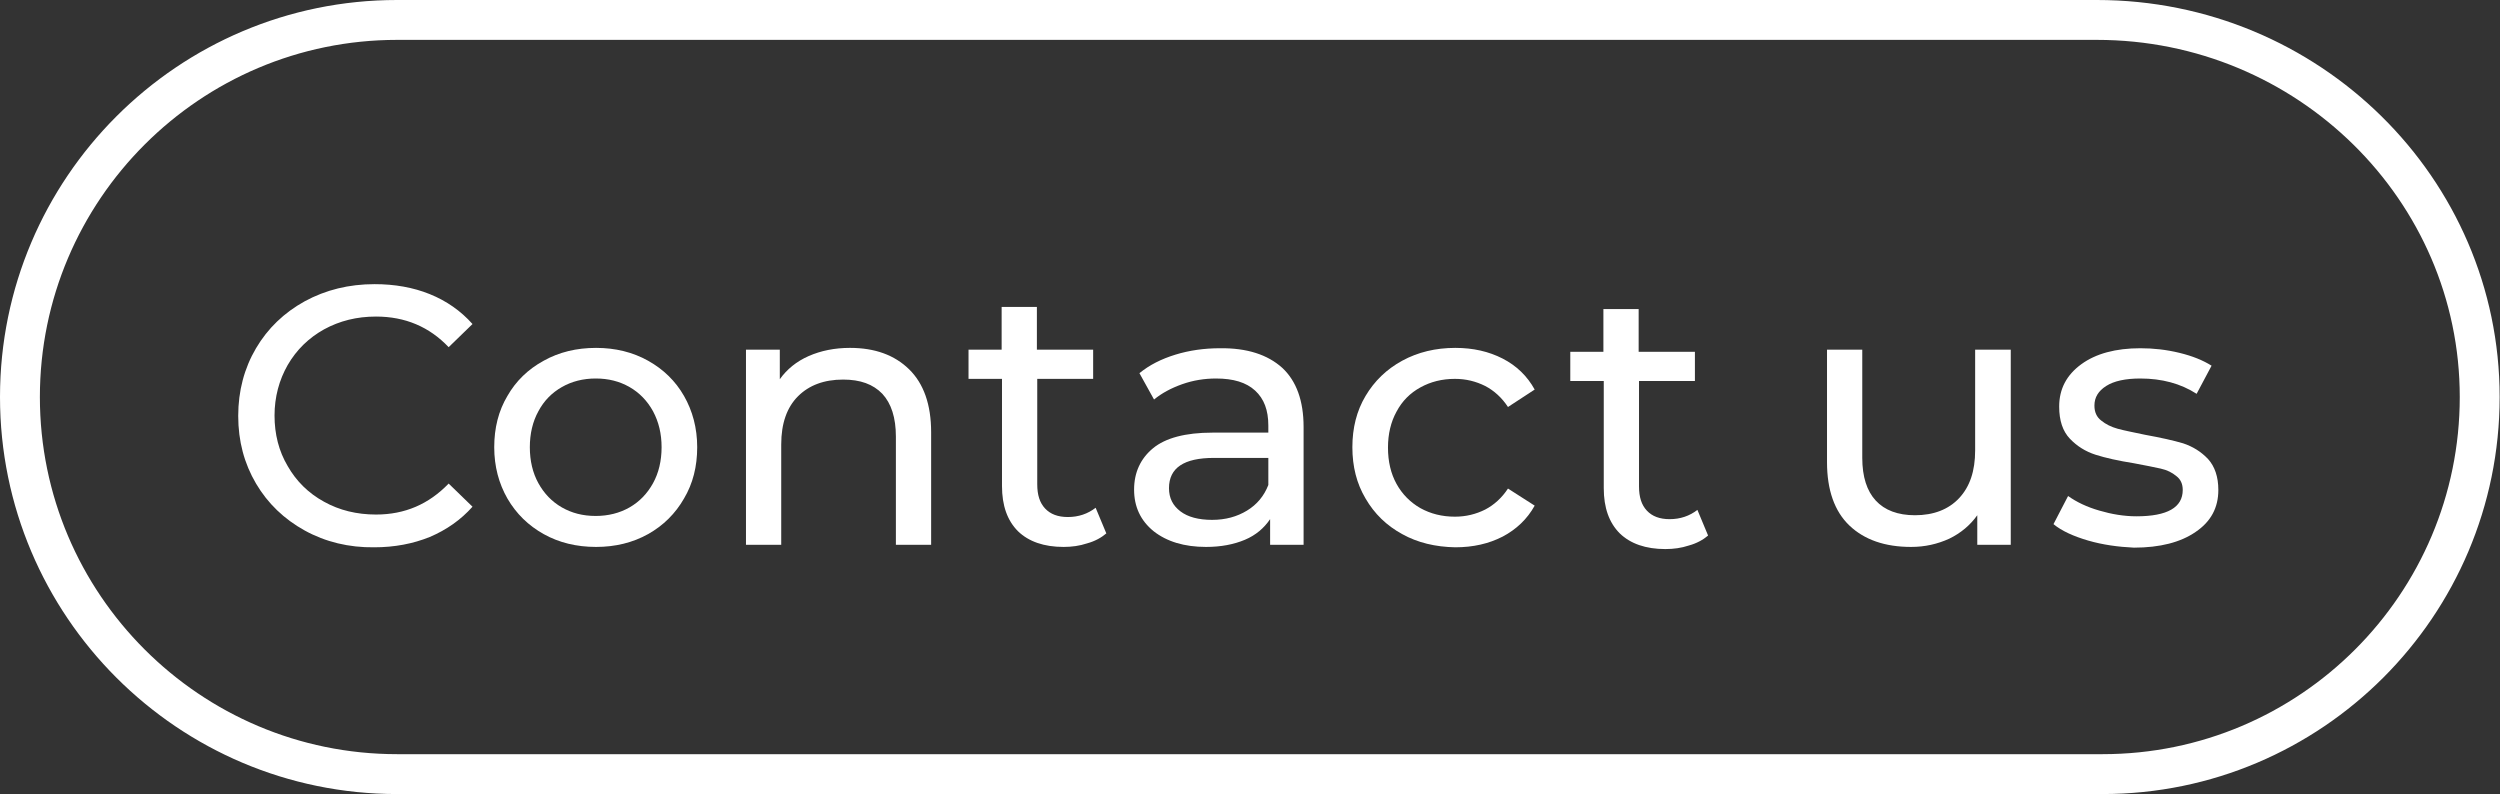 <?xml version="1.0" encoding="UTF-8"?>
<!-- Generator: Adobe Illustrator 24.0.1, SVG Export Plug-In . SVG Version: 6.00 Build 0)  -->
<svg xmlns="http://www.w3.org/2000/svg" xmlns:xlink="http://www.w3.org/1999/xlink" version="1.1" id="Layer_1" x="0px" y="0px" viewBox="0 0 702.1 223.1" style="enable-background:new 0 0 702.1 223.1;" xml:space="preserve">
<rect x="0" y="0" width="702.1" height="223.1" fill="#333333" stroke="none"/>
<style type="text/css">
	.st0{fill:#FFFFFF;}
</style>
<g>
	<path class="st0" d="M588.9,0H111.5C50,0,0,50,0,111.5S50,223,111.5,223h479C652,223,702,173,702,111.5S651.3,0,588.9,0z    M590.5,211.8h-479c-55.3,0-100.3-45-100.3-100.3s45-100.3,100.3-100.3h477.4c56.2,0,101.9,45,101.9,100.3S645.9,211.8,590.5,211.8   z"></path>
</g>
<g>
	<path class="st0" d="M564.7,98.2V153h-9.4v-8.3c-2,2.8-4.6,5-7.9,6.6c-3.3,1.5-6.8,2.3-10.7,2.3c-7.3,0-13.1-2-17.3-6   s-6.3-10-6.3-17.8V98.2h9.9v30.4c0,5.3,1.3,9.3,3.8,12s6.2,4.1,11,4.1c5.2,0,9.4-1.6,12.4-4.8s4.5-7.6,4.5-13.4V98.2H564.7z"></path>
	<path class="st0" d="M586.4,151.8c-4.1-1.2-7.4-2.7-9.7-4.6l4.1-7.9c2.4,1.7,5.3,3.1,8.8,4.1c3.4,1,6.9,1.6,10.4,1.6   c8.7,0,13-2.5,13-7.4c0-1.7-0.6-3-1.8-3.9c-1.2-1-2.6-1.7-4.4-2.1c-1.8-0.4-4.3-0.9-7.5-1.5c-4.4-0.7-8-1.5-10.8-2.4   s-5.2-2.4-7.2-4.5s-3-5.1-3-9c0-5,2.1-8.9,6.2-11.9s9.7-4.5,16.6-4.5c3.7,0,7.3,0.4,11,1.3s6.6,2.1,9,3.6l-4.2,7.9   c-4.5-2.9-9.8-4.3-15.8-4.3c-4.2,0-7.4,0.7-9.6,2.1c-2.2,1.4-3.3,3.2-3.3,5.5c0,1.8,0.6,3.2,1.9,4.2c1.2,1,2.8,1.8,4.6,2.3   s4.4,1,7.7,1.7c4.4,0.8,8,1.6,10.7,2.4c2.7,0.9,5,2.3,7,4.4c1.9,2.1,2.9,5,2.9,8.7c0,5-2.1,8.9-6.4,11.8c-4.2,2.9-10,4.4-17.3,4.4   C594.9,153.6,590.5,153,586.4,151.8z"></path>
</g>
<g>
	<path class="st0" d="M85.6,149c-5.8-3.2-10.4-7.6-13.7-13.2c-3.3-5.6-5-11.9-5-19c0-7,1.7-13.4,5-19s7.9-10,13.7-13.2   c5.9-3.2,12.4-4.8,19.6-4.8c5.6,0,10.8,0.9,15.5,2.8s8.7,4.7,12,8.4l-6.7,6.5c-5.4-5.7-12.2-8.6-20.4-8.6c-5.4,0-10.2,1.2-14.6,3.6   c-4.3,2.4-7.7,5.7-10.2,10c-2.4,4.2-3.7,9-3.7,14.2s1.2,10,3.7,14.2c2.4,4.2,5.8,7.6,10.2,10c4.3,2.4,9.2,3.6,14.6,3.6   c8.1,0,14.8-2.9,20.4-8.7l6.7,6.5c-3.3,3.7-7.3,6.5-12,8.5c-4.7,1.9-9.9,2.9-15.6,2.9C98,153.8,91.4,152.2,85.6,149z"></path>
	<path class="st0" d="M152.7,150c-4.3-2.4-7.7-5.7-10.2-10c-2.4-4.2-3.7-9-3.7-14.4s1.2-10.2,3.7-14.4c2.4-4.2,5.8-7.5,10.2-9.9   c4.3-2.4,9.2-3.6,14.7-3.6c5.4,0,10.3,1.2,14.6,3.6s7.7,5.7,10.1,9.9c2.4,4.2,3.7,9,3.7,14.4s-1.2,10.2-3.7,14.4   c-2.4,4.2-5.8,7.6-10.1,10s-9.2,3.6-14.6,3.6C161.9,153.6,157,152.4,152.7,150z M176.8,142.5c2.8-1.6,5-3.9,6.6-6.8   c1.6-2.9,2.4-6.3,2.4-10.1c0-3.8-0.8-7.1-2.4-10.1c-1.6-2.9-3.8-5.2-6.6-6.8c-2.8-1.6-5.9-2.4-9.5-2.4c-3.5,0-6.7,0.8-9.5,2.4   s-5,3.8-6.6,6.8c-1.6,2.9-2.4,6.3-2.4,10.1s0.8,7.2,2.4,10.1c1.6,2.9,3.8,5.2,6.6,6.8s5.9,2.4,9.5,2.4   C170.8,144.9,174,144.1,176.8,142.5z"></path>
	<path class="st0" d="M255.3,103.7c4.1,4,6.2,9.9,6.2,17.7V153h-9.9v-30.4c0-5.3-1.3-9.3-3.8-12c-2.6-2.7-6.2-4-11-4   c-5.4,0-9.6,1.6-12.7,4.7c-3.1,3.1-4.7,7.6-4.7,13.5V153h-9.9V98.2h9.5v8.3c2-2.8,4.7-5,8.1-6.5c3.4-1.5,7.3-2.3,11.6-2.3   C245.7,97.7,251.2,99.7,255.3,103.7z"></path>
	<path class="st0" d="M310.7,149.8c-1.4,1.2-3.2,2.2-5.4,2.8c-2.1,0.7-4.3,1-6.6,1c-5.5,0-9.8-1.5-12.8-4.4c-3-3-4.5-7.2-4.5-12.7   v-30.1H272v-8.2h9.3v-12h9.9v12H307v8.2h-15.7V136c0,3,0.7,5.2,2.2,6.8s3.6,2.4,6.4,2.4c3,0,5.6-0.9,7.8-2.6L310.7,149.8z"></path>
	<path class="st0" d="M360.1,103.3c4,3.7,6,9.3,6,16.6V153h-9.4v-7.2c-1.7,2.5-4,4.5-7.1,5.8s-6.7,2-10.9,2c-6.1,0-11-1.5-14.7-4.4   c-3.7-3-5.5-6.9-5.5-11.7s1.8-8.7,5.3-11.6s9.1-4.4,16.7-4.4h15.7v-2c0-4.3-1.2-7.5-3.7-9.8s-6.1-3.4-11-3.4   c-3.2,0-6.4,0.5-9.5,1.6s-5.7,2.5-7.9,4.3l-4.1-7.4c2.8-2.3,6.2-4,10.1-5.2s8.1-1.8,12.5-1.8C350.2,97.7,356,99.6,360.1,103.3z    M350.2,143.4c2.8-1.7,4.8-4.1,6-7.2v-7.6h-15.3c-8.4,0-12.6,2.8-12.6,8.5c0,2.8,1.1,4.9,3.2,6.5s5.1,2.4,8.9,2.4   C344.2,146,347.4,145.1,350.2,143.4z"></path>
	<path class="st0" d="M393.8,150c-4.4-2.4-7.8-5.7-10.3-10c-2.5-4.2-3.7-9-3.7-14.4s1.2-10.2,3.7-14.4c2.5-4.2,5.9-7.5,10.3-9.9   s9.4-3.6,14.9-3.6c5,0,9.4,1,13.3,3s6.9,4.9,9,8.7l-7.5,4.9c-1.7-2.6-3.9-4.6-6.4-5.9c-2.6-1.3-5.4-2-8.5-2c-3.6,0-6.8,0.8-9.7,2.4   c-2.9,1.6-5.1,3.8-6.7,6.8c-1.6,2.9-2.4,6.3-2.4,10.1c0,3.9,0.8,7.3,2.4,10.2s3.9,5.2,6.7,6.8c2.9,1.6,6.1,2.4,9.7,2.4   c3.1,0,5.9-0.7,8.5-2c2.5-1.3,4.7-3.3,6.4-5.9l7.5,4.8c-2.1,3.8-5.2,6.7-9,8.7c-3.9,2-8.3,3-13.3,3   C403.1,153.6,398.1,152.4,393.8,150z"></path>
	<path class="st0" d="M479.7,150.4c-1.4,1.2-3.2,2.2-5.4,2.8c-2.1,0.7-4.3,1-6.6,1c-5.5,0-9.8-1.5-12.8-4.4c-3-3-4.5-7.2-4.5-12.7   V107H441v-8.2h9.3v-12h9.9v12H476v8.2h-15.7v29.6c0,3,0.7,5.2,2.2,6.8s3.6,2.4,6.4,2.4c3,0,5.6-0.9,7.8-2.6L479.7,150.4z"></path>
</g>
</svg>
